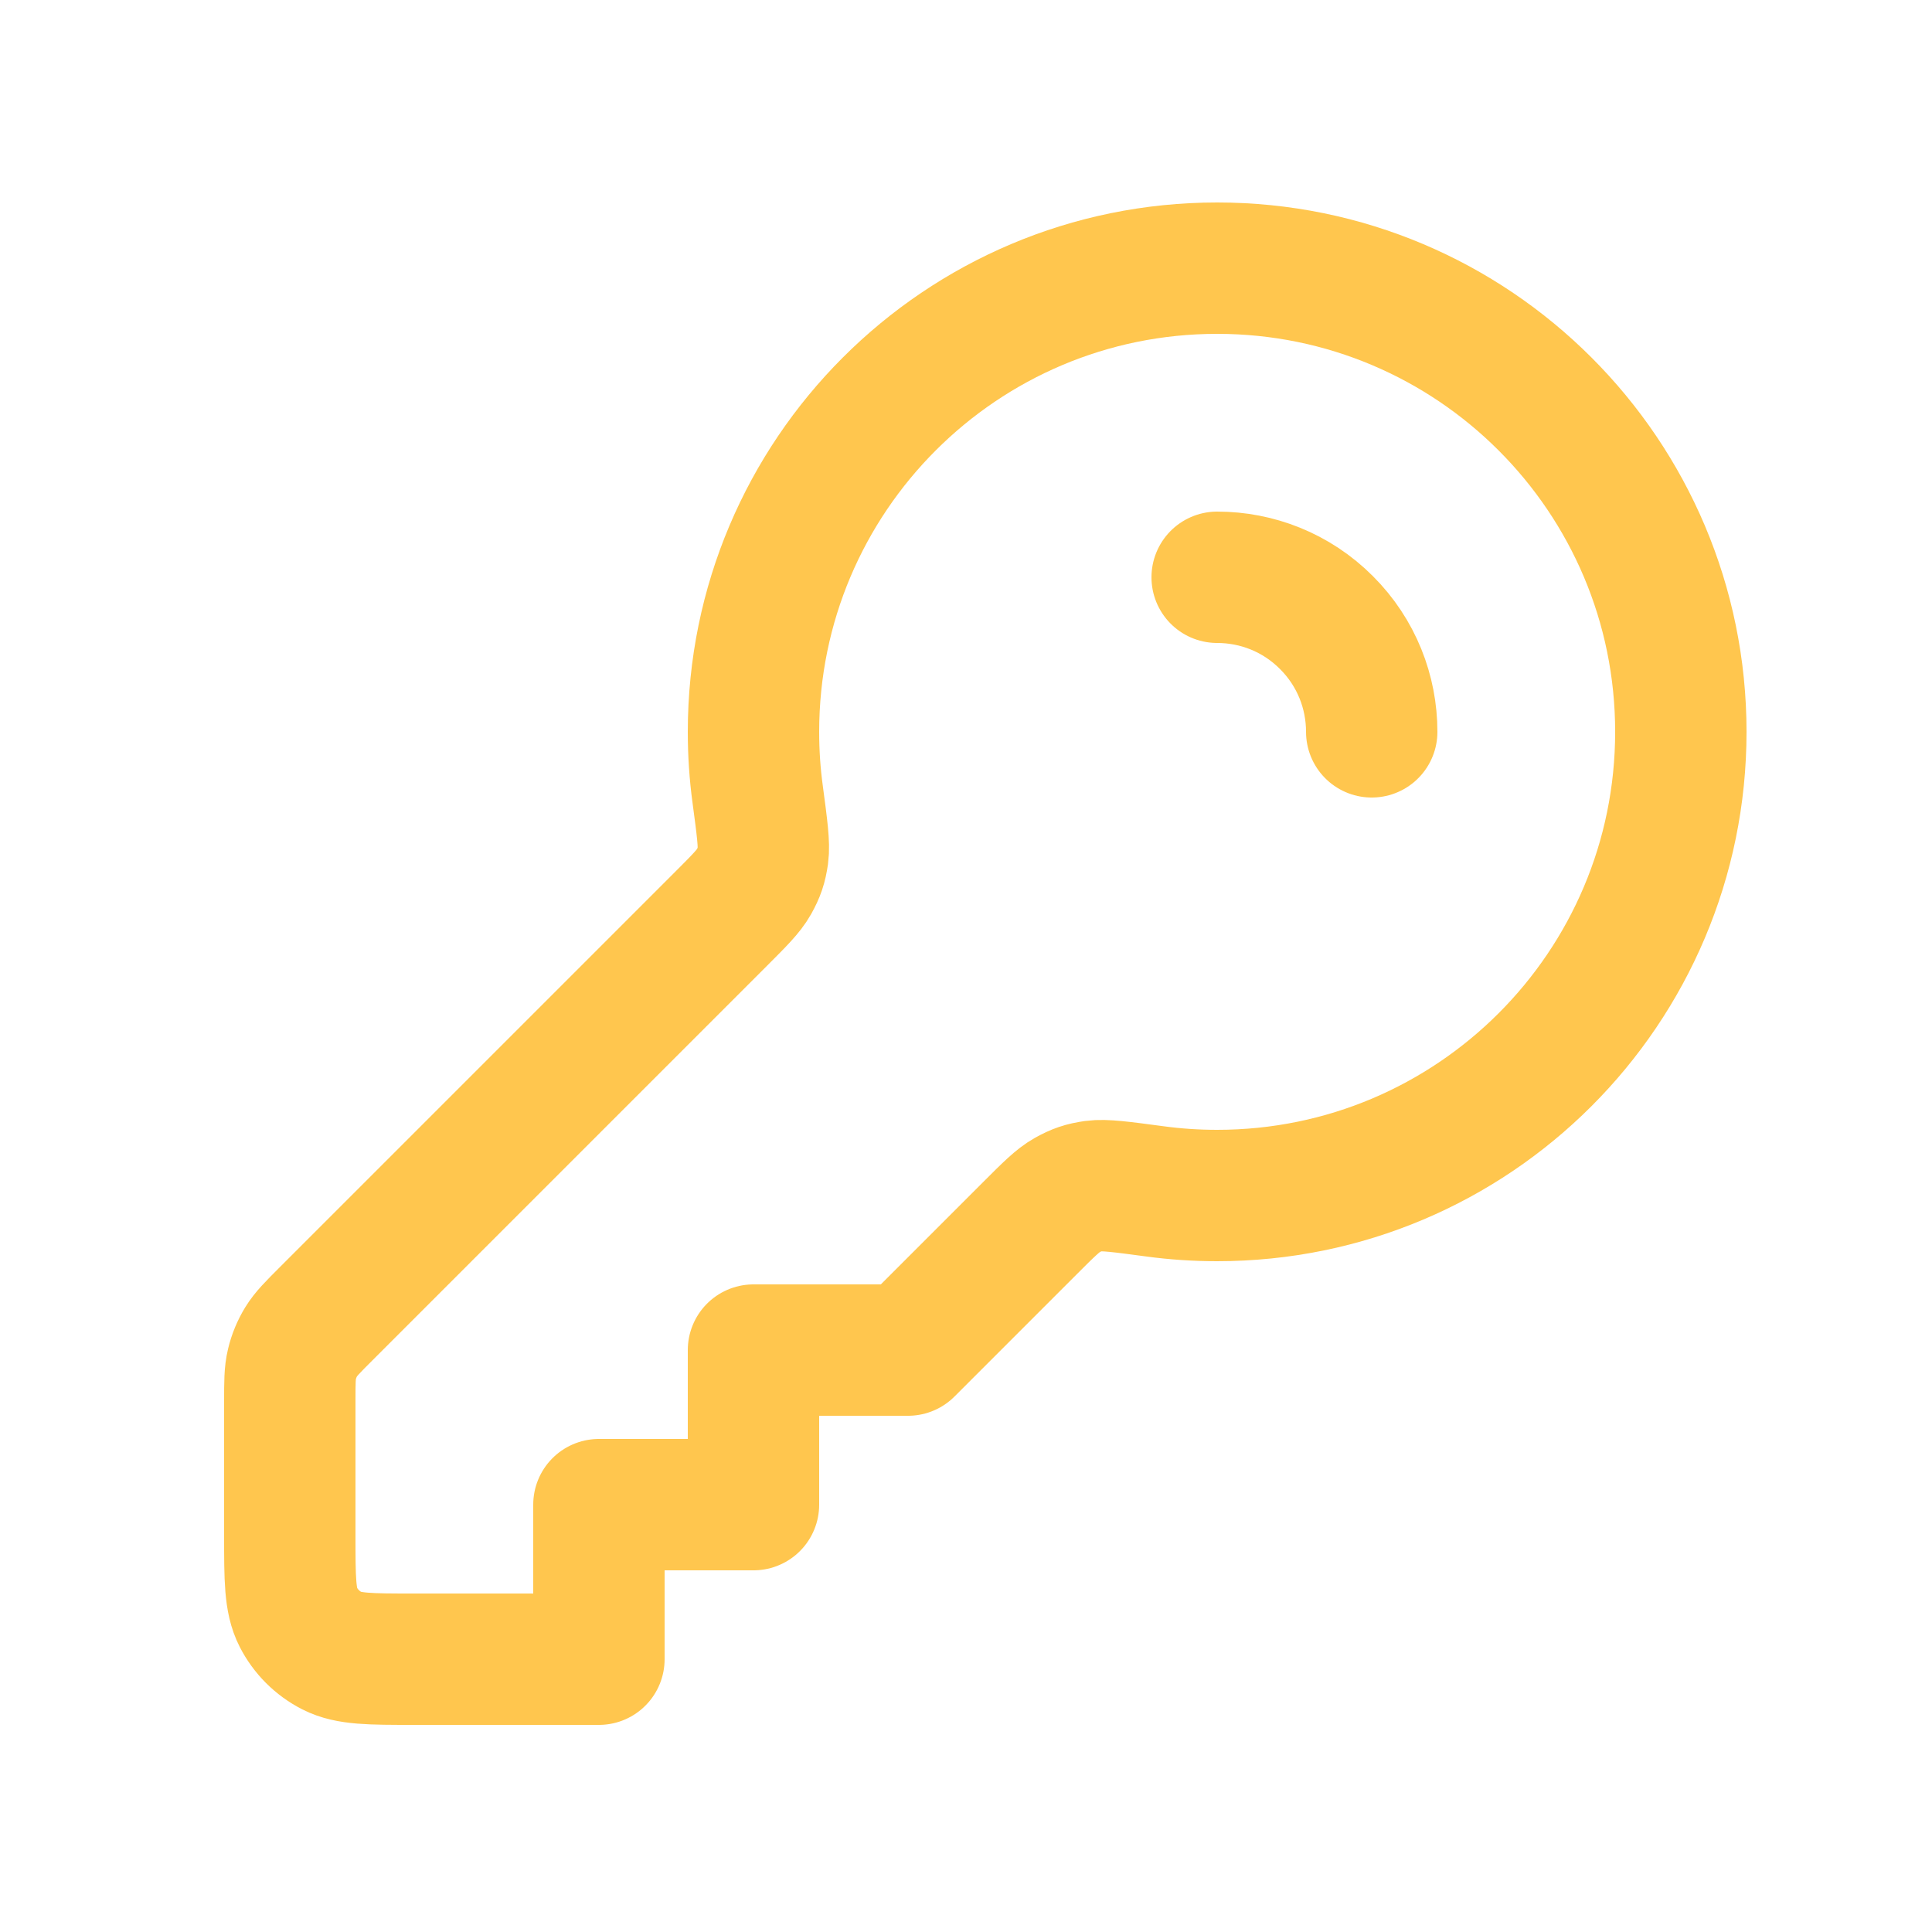<svg xmlns="http://www.w3.org/2000/svg" fill="none" viewBox="0 0 25 25" height="25" width="25">
<path stroke-linejoin="round" stroke-linecap="round" stroke-width="1.7" stroke="#FFC64E" d="M17.75 9.47C17.75 8.958 17.555 8.446 17.164 8.056C16.774 7.665 16.262 7.47 15.75 7.47M15.75 15.47C19.064 15.47 21.75 12.784 21.75 9.47C21.75 6.156 19.064 3.47 15.75 3.47C12.436 3.47 9.75 6.156 9.75 9.47C9.75 9.744 9.768 10.013 9.804 10.277C9.862 10.711 9.891 10.928 9.872 11.066C9.851 11.209 9.825 11.286 9.755 11.412C9.687 11.533 9.568 11.652 9.329 11.891L4.219 17.001C4.046 17.174 3.959 17.261 3.897 17.362C3.843 17.451 3.802 17.549 3.778 17.651C3.75 17.766 3.75 17.888 3.75 18.133V19.87C3.75 20.43 3.75 20.71 3.859 20.924C3.955 21.112 4.108 21.265 4.296 21.361C4.51 21.47 4.79 21.47 5.35 21.47H7.75V19.47H9.75V17.47H11.75L13.329 15.891C13.568 15.652 13.687 15.533 13.808 15.465C13.934 15.395 14.011 15.369 14.154 15.348C14.292 15.329 14.509 15.358 14.943 15.416C15.207 15.452 15.476 15.47 15.75 15.47Z"></path>
</svg>
